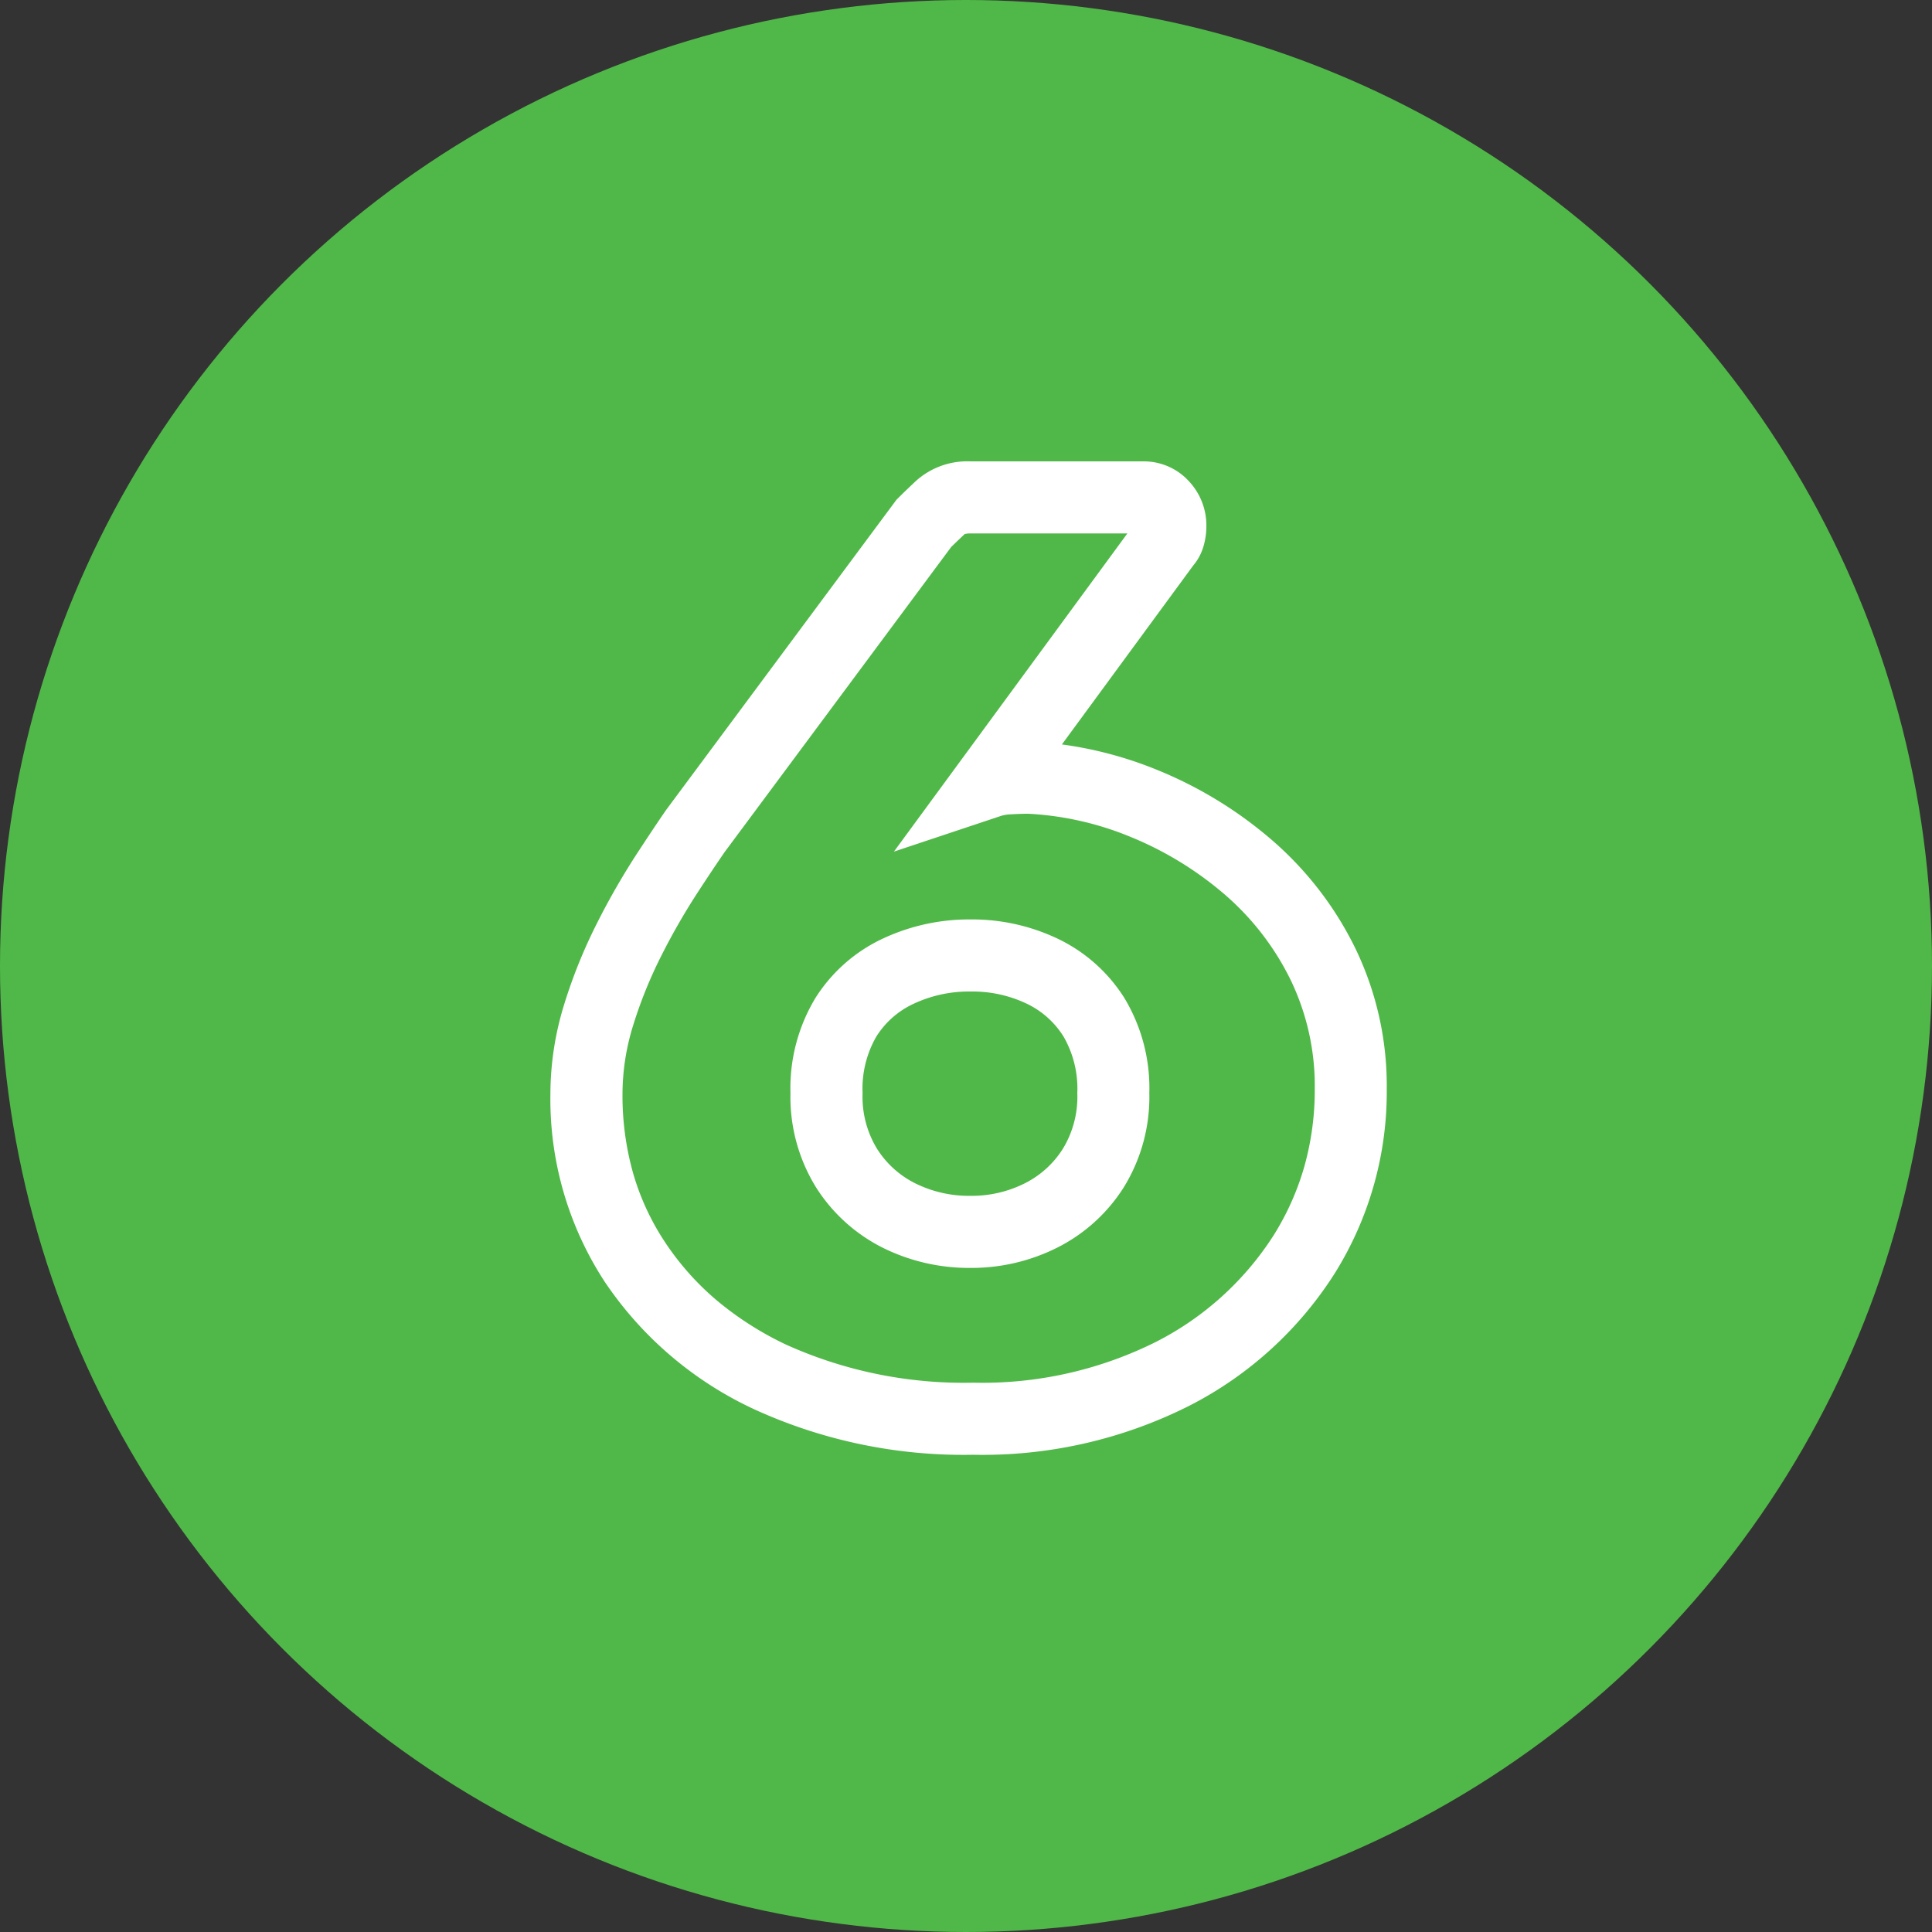 <svg xmlns="http://www.w3.org/2000/svg" width="134" height="134" viewBox="0 0 134 134"><rect x="0" y="0" width="134" height="134" fill="#333333" stroke="none"/><g transform="translate(-12137.744 -335.826)"><circle cx="67" cy="67" r="67" transform="translate(12137.744 335.826)" fill="#50b848"/><path d="M.5,3.4A34.852,34.852,0,0,1-14.622.276,25.325,25.325,0,0,1-25.033-8.563,23.14,23.14,0,0,1-28.825-21.6a21.1,21.1,0,0,1,.968-6.278,35.989,35.989,0,0,1,2.274-5.611,50.8,50.8,0,0,1,2.653-4.64c.849-1.3,1.559-2.368,2.11-3.164l.048-.067L-4.823-62.838l.13-.13c.318-.318.731-.715,1.228-1.181A5.326,5.326,0,0,1,.315-65.5h11.97a4.233,4.233,0,0,1,3.187,1.389,4.481,4.481,0,0,1,1.2,3.091,4.956,4.956,0,0,1-.186,1.362,3.643,3.643,0,0,1-.734,1.391l-9.1,12.4a26.91,26.91,0,0,1,6.667,1.791,28.734,28.734,0,0,1,7.885,4.829,23.646,23.646,0,0,1,5.785,7.492,21.9,21.9,0,0,1,2.194,9.793,23.748,23.748,0,0,1-3.621,12.8A25.888,25.888,0,0,1,15.475.007,31.832,31.832,0,0,1,.5,3.4ZM-16.733-38.413c-.521.754-1.2,1.767-2.007,3.012a45.811,45.811,0,0,0-2.387,4.18,30.974,30.974,0,0,0-1.956,4.829,16.106,16.106,0,0,0-.742,4.792,19.792,19.792,0,0,0,.745,5.5,17.337,17.337,0,0,0,2.213,4.769A19.086,19.086,0,0,0-17.3-7.319a22.388,22.388,0,0,0,4.828,3.083A29.923,29.923,0,0,0,.5-1.6a26.911,26.911,0,0,0,12.65-2.817,20.958,20.958,0,0,0,8.181-7.395,18.583,18.583,0,0,0,2.143-4.809,19.651,19.651,0,0,0,.716-5.339,16.944,16.944,0,0,0-1.676-7.577,18.673,18.673,0,0,0-4.565-5.918,23.743,23.743,0,0,0-6.515-3.991A21.46,21.46,0,0,0,4.31-41.06c-.356,0-.757.015-1.193.041a2.683,2.683,0,0,0-.661.1L-5-38.433,11.191-60.5H.315a1.494,1.494,0,0,0-.406.042c-.372.349-.687.651-.939.9ZM.315-9.56a13.438,13.438,0,0,1-6.068-1.389,11.652,11.652,0,0,1-4.627-4.165,11.908,11.908,0,0,1-1.795-6.576,12.086,12.086,0,0,1,1.743-6.61,11.06,11.06,0,0,1,4.688-4.112A14.115,14.115,0,0,1,.315-33.73,13.819,13.819,0,0,1,6.347-32.4a11.121,11.121,0,0,1,4.625,4.1,12.086,12.086,0,0,1,1.743,6.61,11.908,11.908,0,0,1-1.795,6.576,11.652,11.652,0,0,1-4.627,4.165A13.242,13.242,0,0,1,.315-9.56Zm0-19.17a9.032,9.032,0,0,0-3.931.842,6.053,6.053,0,0,0-2.6,2.278,7.219,7.219,0,0,0-.957,3.92,6.924,6.924,0,0,0,1,3.864,6.627,6.627,0,0,0,2.663,2.405,8.372,8.372,0,0,0,3.832.861,8.175,8.175,0,0,0,3.742-.861A6.627,6.627,0,0,0,6.72-17.826a6.924,6.924,0,0,0,1-3.864,7.219,7.219,0,0,0-.957-3.92A6.11,6.11,0,0,0,4.183-27.9,8.744,8.744,0,0,0,.315-28.73Z" transform="translate(12204.744 433.326)" fill="#fff"/></g></svg>